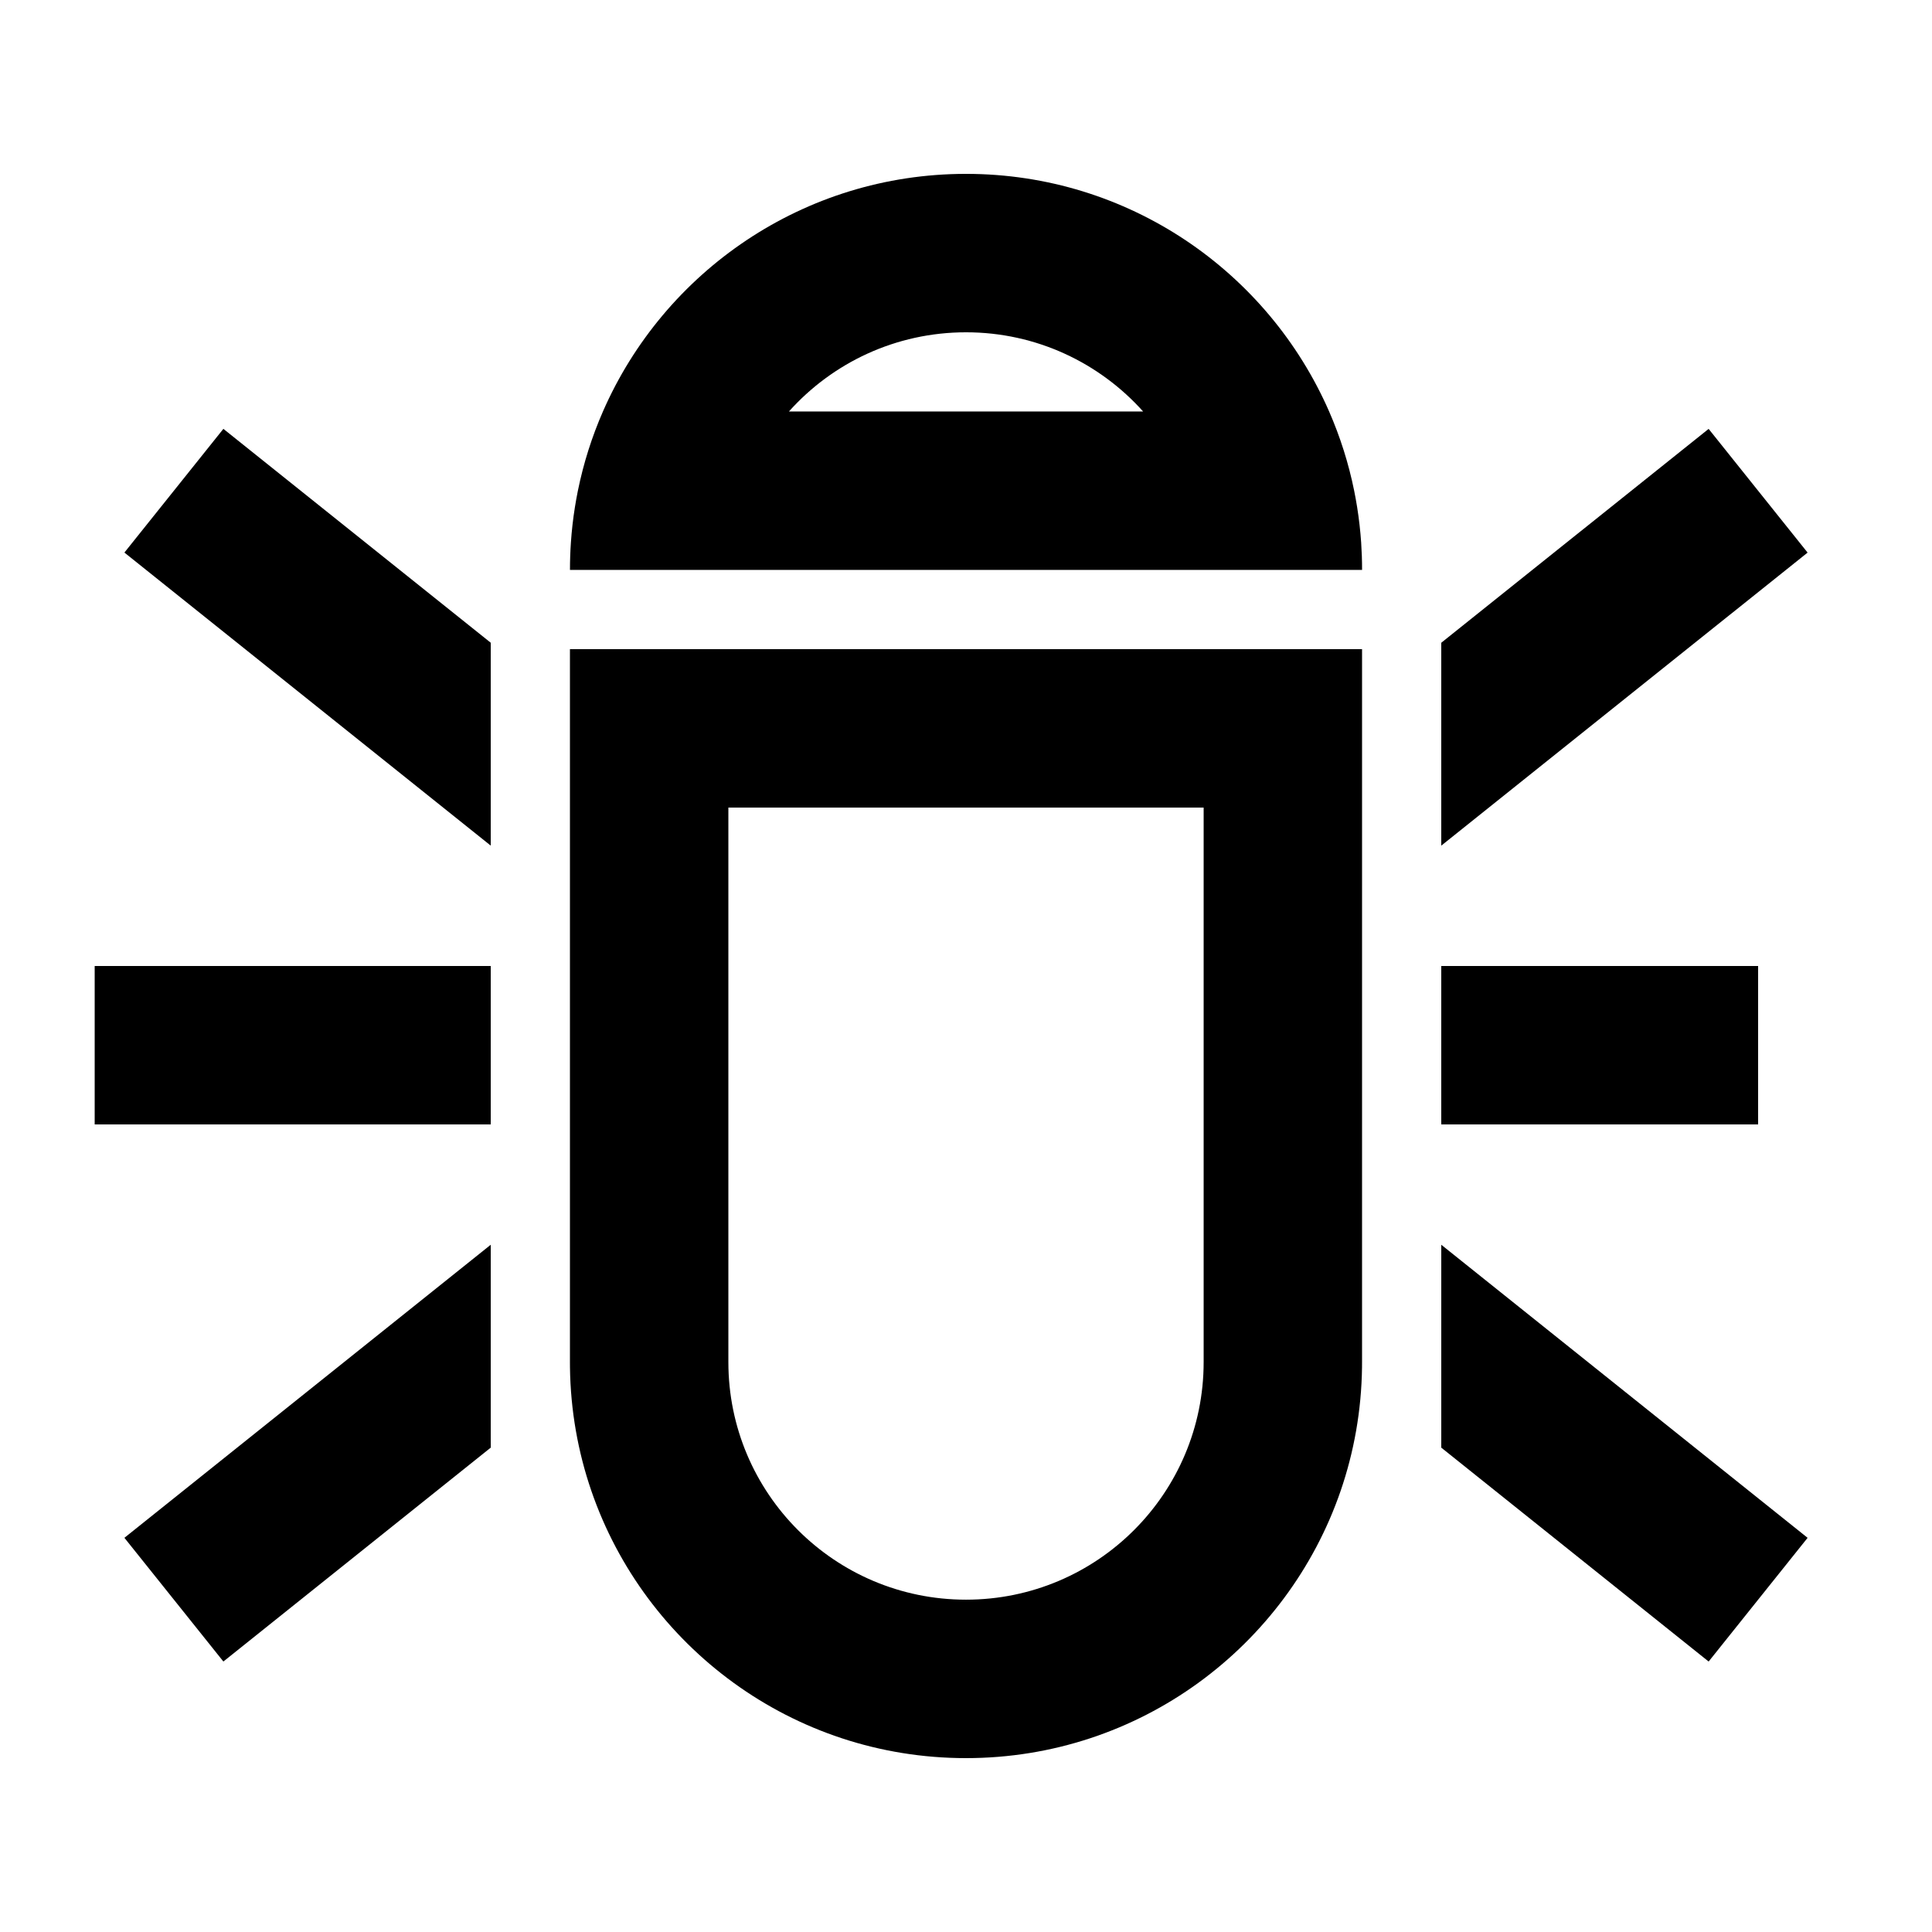 <?xml version="1.0" encoding="UTF-8"?>
<!-- Uploaded to: ICON Repo, www.svgrepo.com, Generator: ICON Repo Mixer Tools -->
<svg fill="#000000" width="800px" height="800px" version="1.1" viewBox="144 144 512 512" xmlns="http://www.w3.org/2000/svg">
 <path d="m525.95 314.34v53.766l97.082-77.664-26.227-32.785zm83.969 127.64v-41.984h-83.969v41.984zm-104.96-125.95h-209.92v188.93c0 0.473 0.004 0.941 0.008 1.41 0.152 11.438 2.133 22.438 5.664 32.715 14.164 41.219 53.266 70.836 99.289 70.836 46.02 0 85.121-29.617 99.285-70.832 3.531-10.277 5.516-21.277 5.664-32.715 0.008-0.473 0.008-0.941 0.008-1.414zm-41.98 41.984v146.94c0 34.785-28.195 62.977-62.977 62.977-34.785 0-62.977-28.191-62.977-62.977v-146.94zm62.965 169.62 70.863 56.691 26.227-32.785-97.082-77.664v52.07c0 0.562-0.004 1.125-0.008 1.688zm-251.88-0.004c-0.008-0.559-0.012-1.121-0.012-1.684v-52.074l-97.082 77.664 26.227 32.785zm-0.012-85.648v-41.984h-104.96v41.984zm-70.855-184.33-26.227 32.781 97.082 77.664v-53.766zm91.848 37.387h209.92c0-2.438-0.082-4.856-0.242-7.25-0.219-3.164-0.574-6.293-1.066-9.375-0.234-1.465-0.496-2.922-0.789-4.367-1.48-7.301-3.723-14.328-6.633-20.992-16.199-37.07-53.188-62.977-96.227-62.977-43.043 0-80.031 25.906-96.227 62.977-2.914 6.664-5.152 13.691-6.637 20.992-0.293 1.441-0.555 2.898-0.789 4.363-0.492 3.082-0.848 6.211-1.062 9.375-0.164 2.398-0.246 4.816-0.246 7.254zm58.02-41.984h93.879c-11.531-12.883-28.289-20.992-46.938-20.992-18.652 0-35.41 8.109-46.941 20.992z" fill-rule="evenodd"/>
</svg>